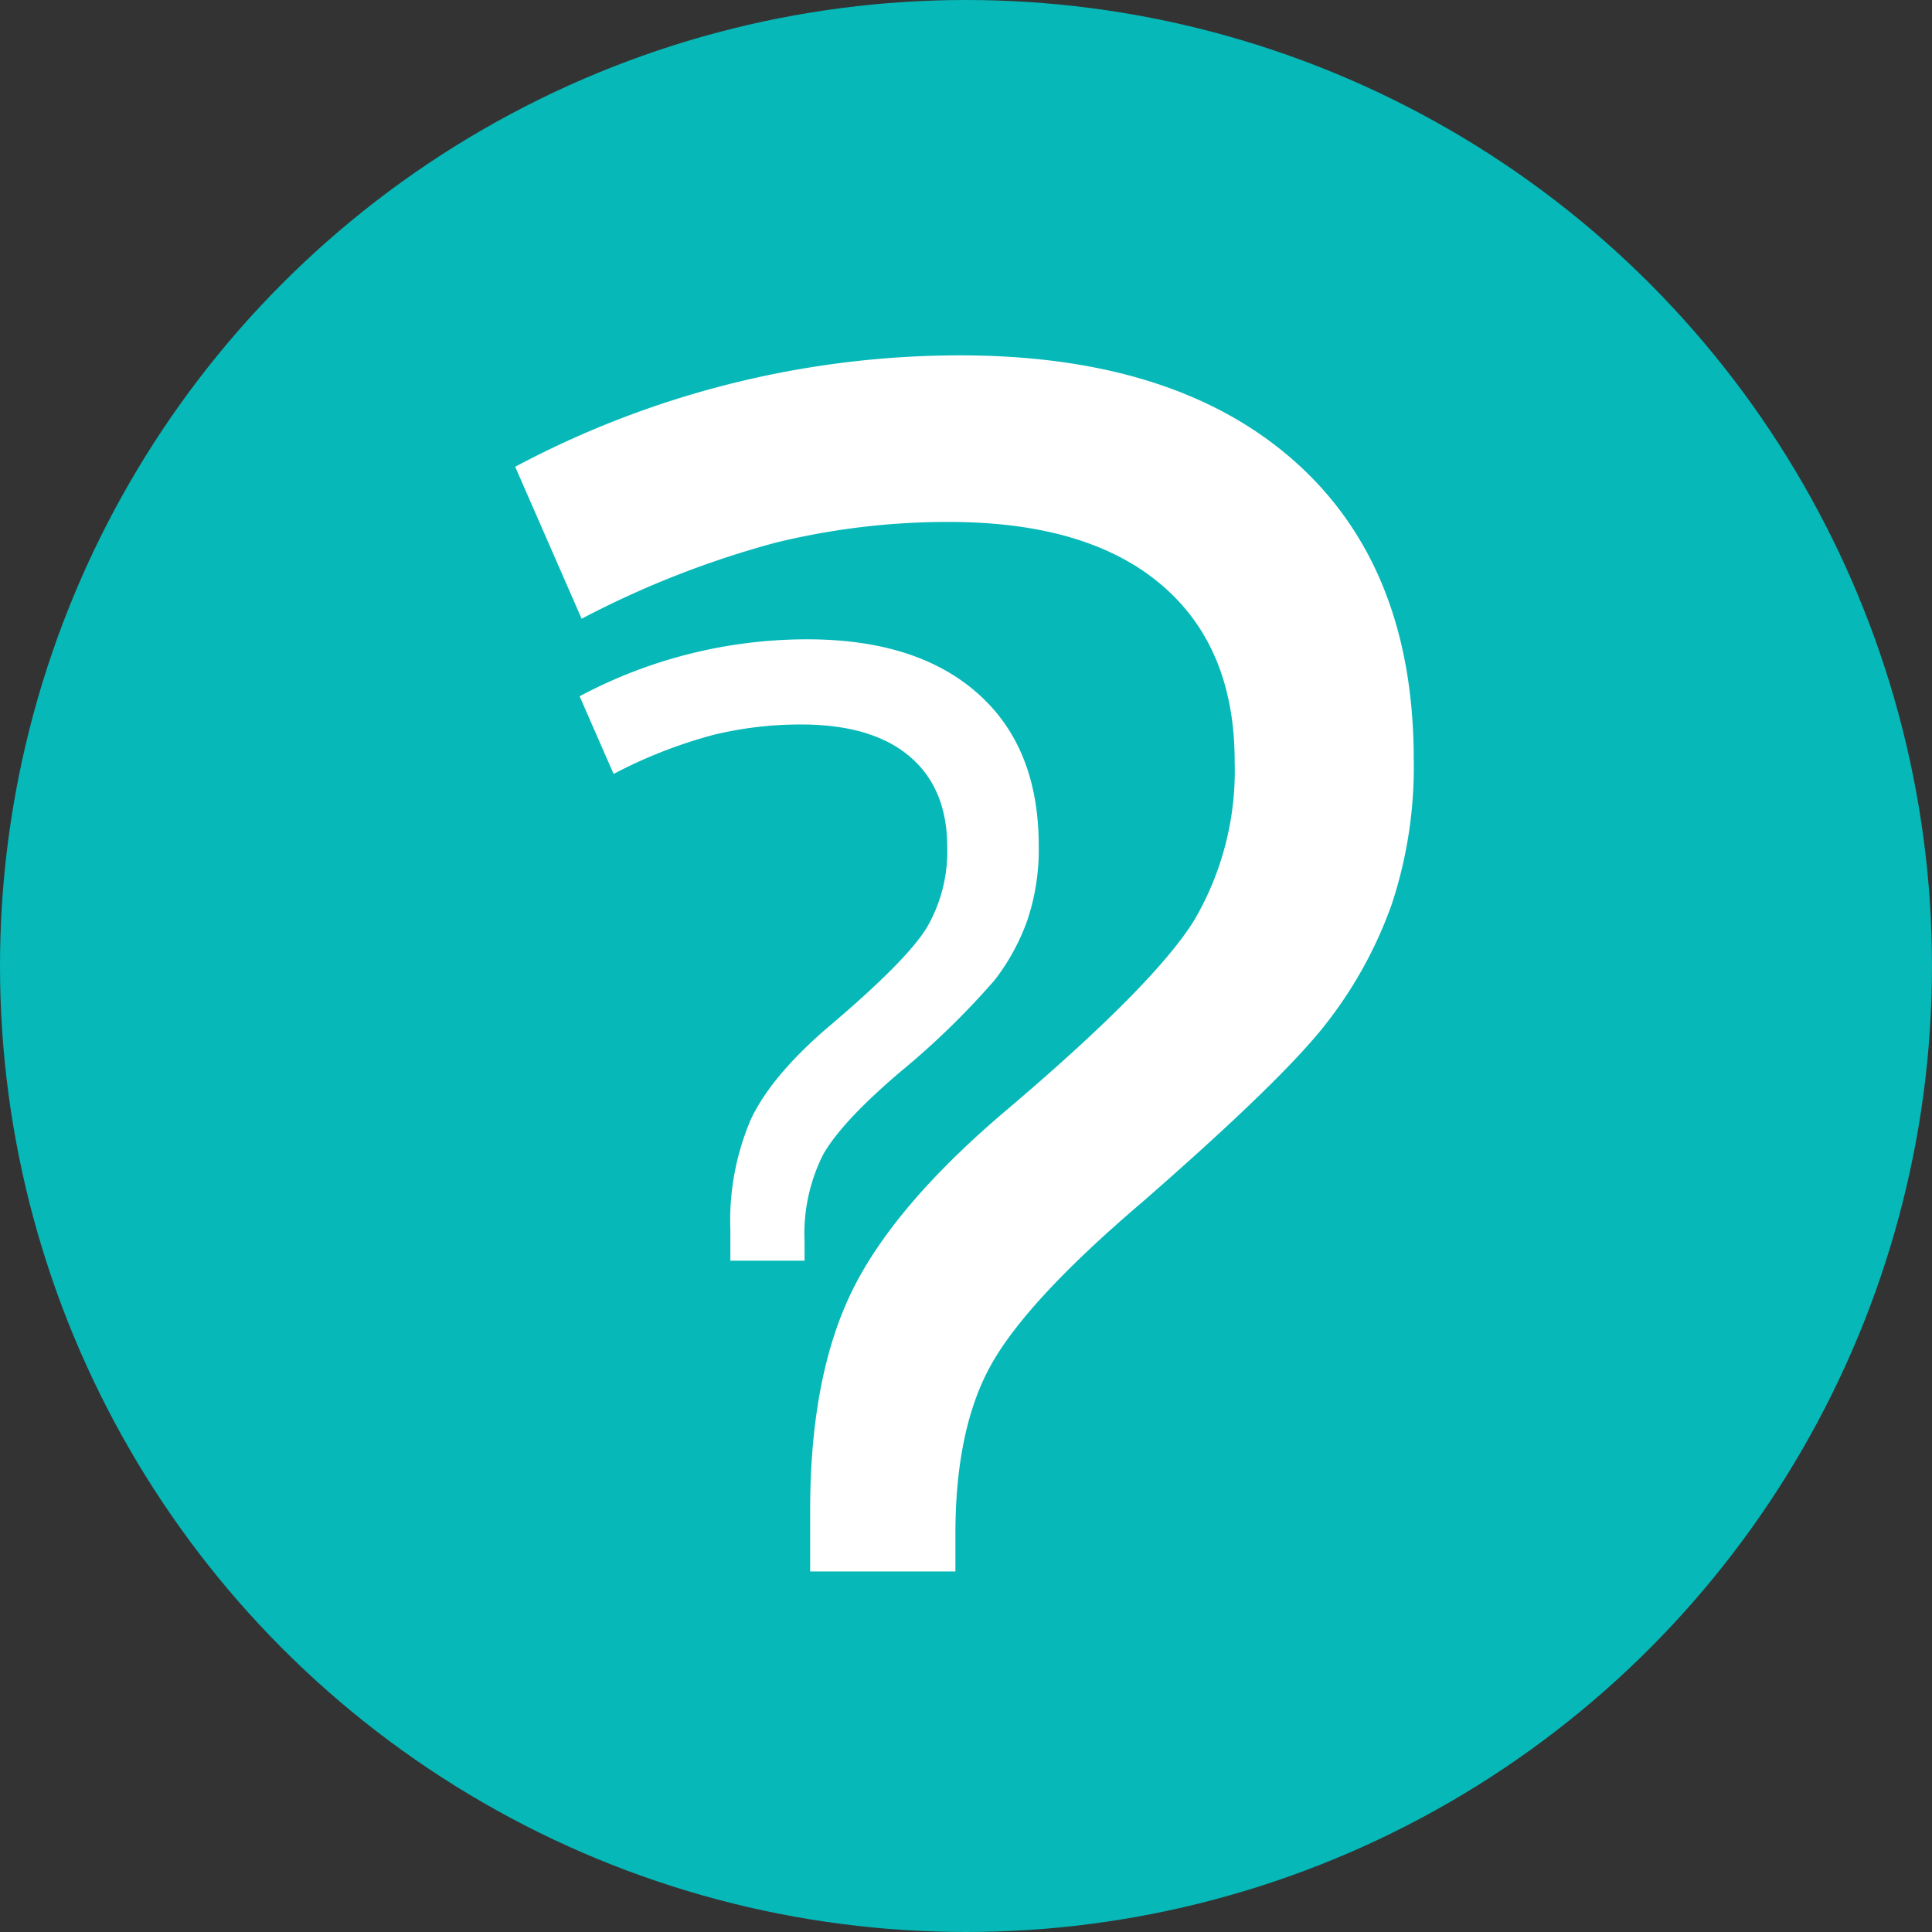 <svg xmlns="http://www.w3.org/2000/svg" width="180" height="180" viewBox="0 0 180 180"><rect x="0" y="0" width="180" height="180" fill="#333333" stroke="none"/><defs><style>.a{fill:#06b8b8;}.b{fill:#fff;}</style></defs><g transform="translate(-439 -7339)"><g transform="translate(-26 313)"><circle class="a" cx="90" cy="90" r="90" transform="translate(465 7026)"></circle></g><g transform="translate(614.924 4376.151)"><g transform="translate(-127.924 2995.956)"><path class="b" d="M-55.327,3005.809q-11.128-9.847-31.161-9.853a88.164,88.164,0,0,0-41.437,10.381l6.19,14.158a87.97,87.97,0,0,1,18.042-7.079,67.49,67.49,0,0,1,16.157-1.939q12.9,0,19.776,5.822t6.868,16.525a27.571,27.571,0,0,1-3.725,14.688q-3.721,6.085-17.989,18.148-10.28,8.811-14.061,16.73t-3.777,20.2v5.669h13.533v-3.468q0-9.962,3.415-15.946t14-15q13.22-11.535,17.205-16.73a39.472,39.472,0,0,0,6.031-11.015,40.6,40.6,0,0,0,2.051-13.48Q-44.206,3015.68-55.327,3005.809Z" transform="translate(127.924 -2995.956)"></path></g><g transform="translate(-121.923 3022.412)"><path class="b" d="M-90.034,3004.51q-5.677-5.046-15.916-5.044a45.081,45.081,0,0,0-21.178,5.306l3.167,7.237a44.93,44.93,0,0,1,9.221-3.619,34.223,34.223,0,0,1,8.256-.987q6.593,0,10.1,2.972t3.506,8.443a14.11,14.11,0,0,1-1.9,7.5q-1.9,3.11-9.191,9.275-5.259,4.509-7.185,8.556a23.933,23.933,0,0,0-1.93,10.314v2.895h6.914V3055.6a16.411,16.411,0,0,1,1.742-8.15q1.742-3.053,7.155-7.667a73.721,73.721,0,0,0,8.8-8.551A20.086,20.086,0,0,0-85.4,3025.6a20.6,20.6,0,0,0,1.048-6.882Q-84.349,3009.542-90.034,3004.51Z" transform="translate(127.128 -2999.466)"></path></g></g></g></svg>
